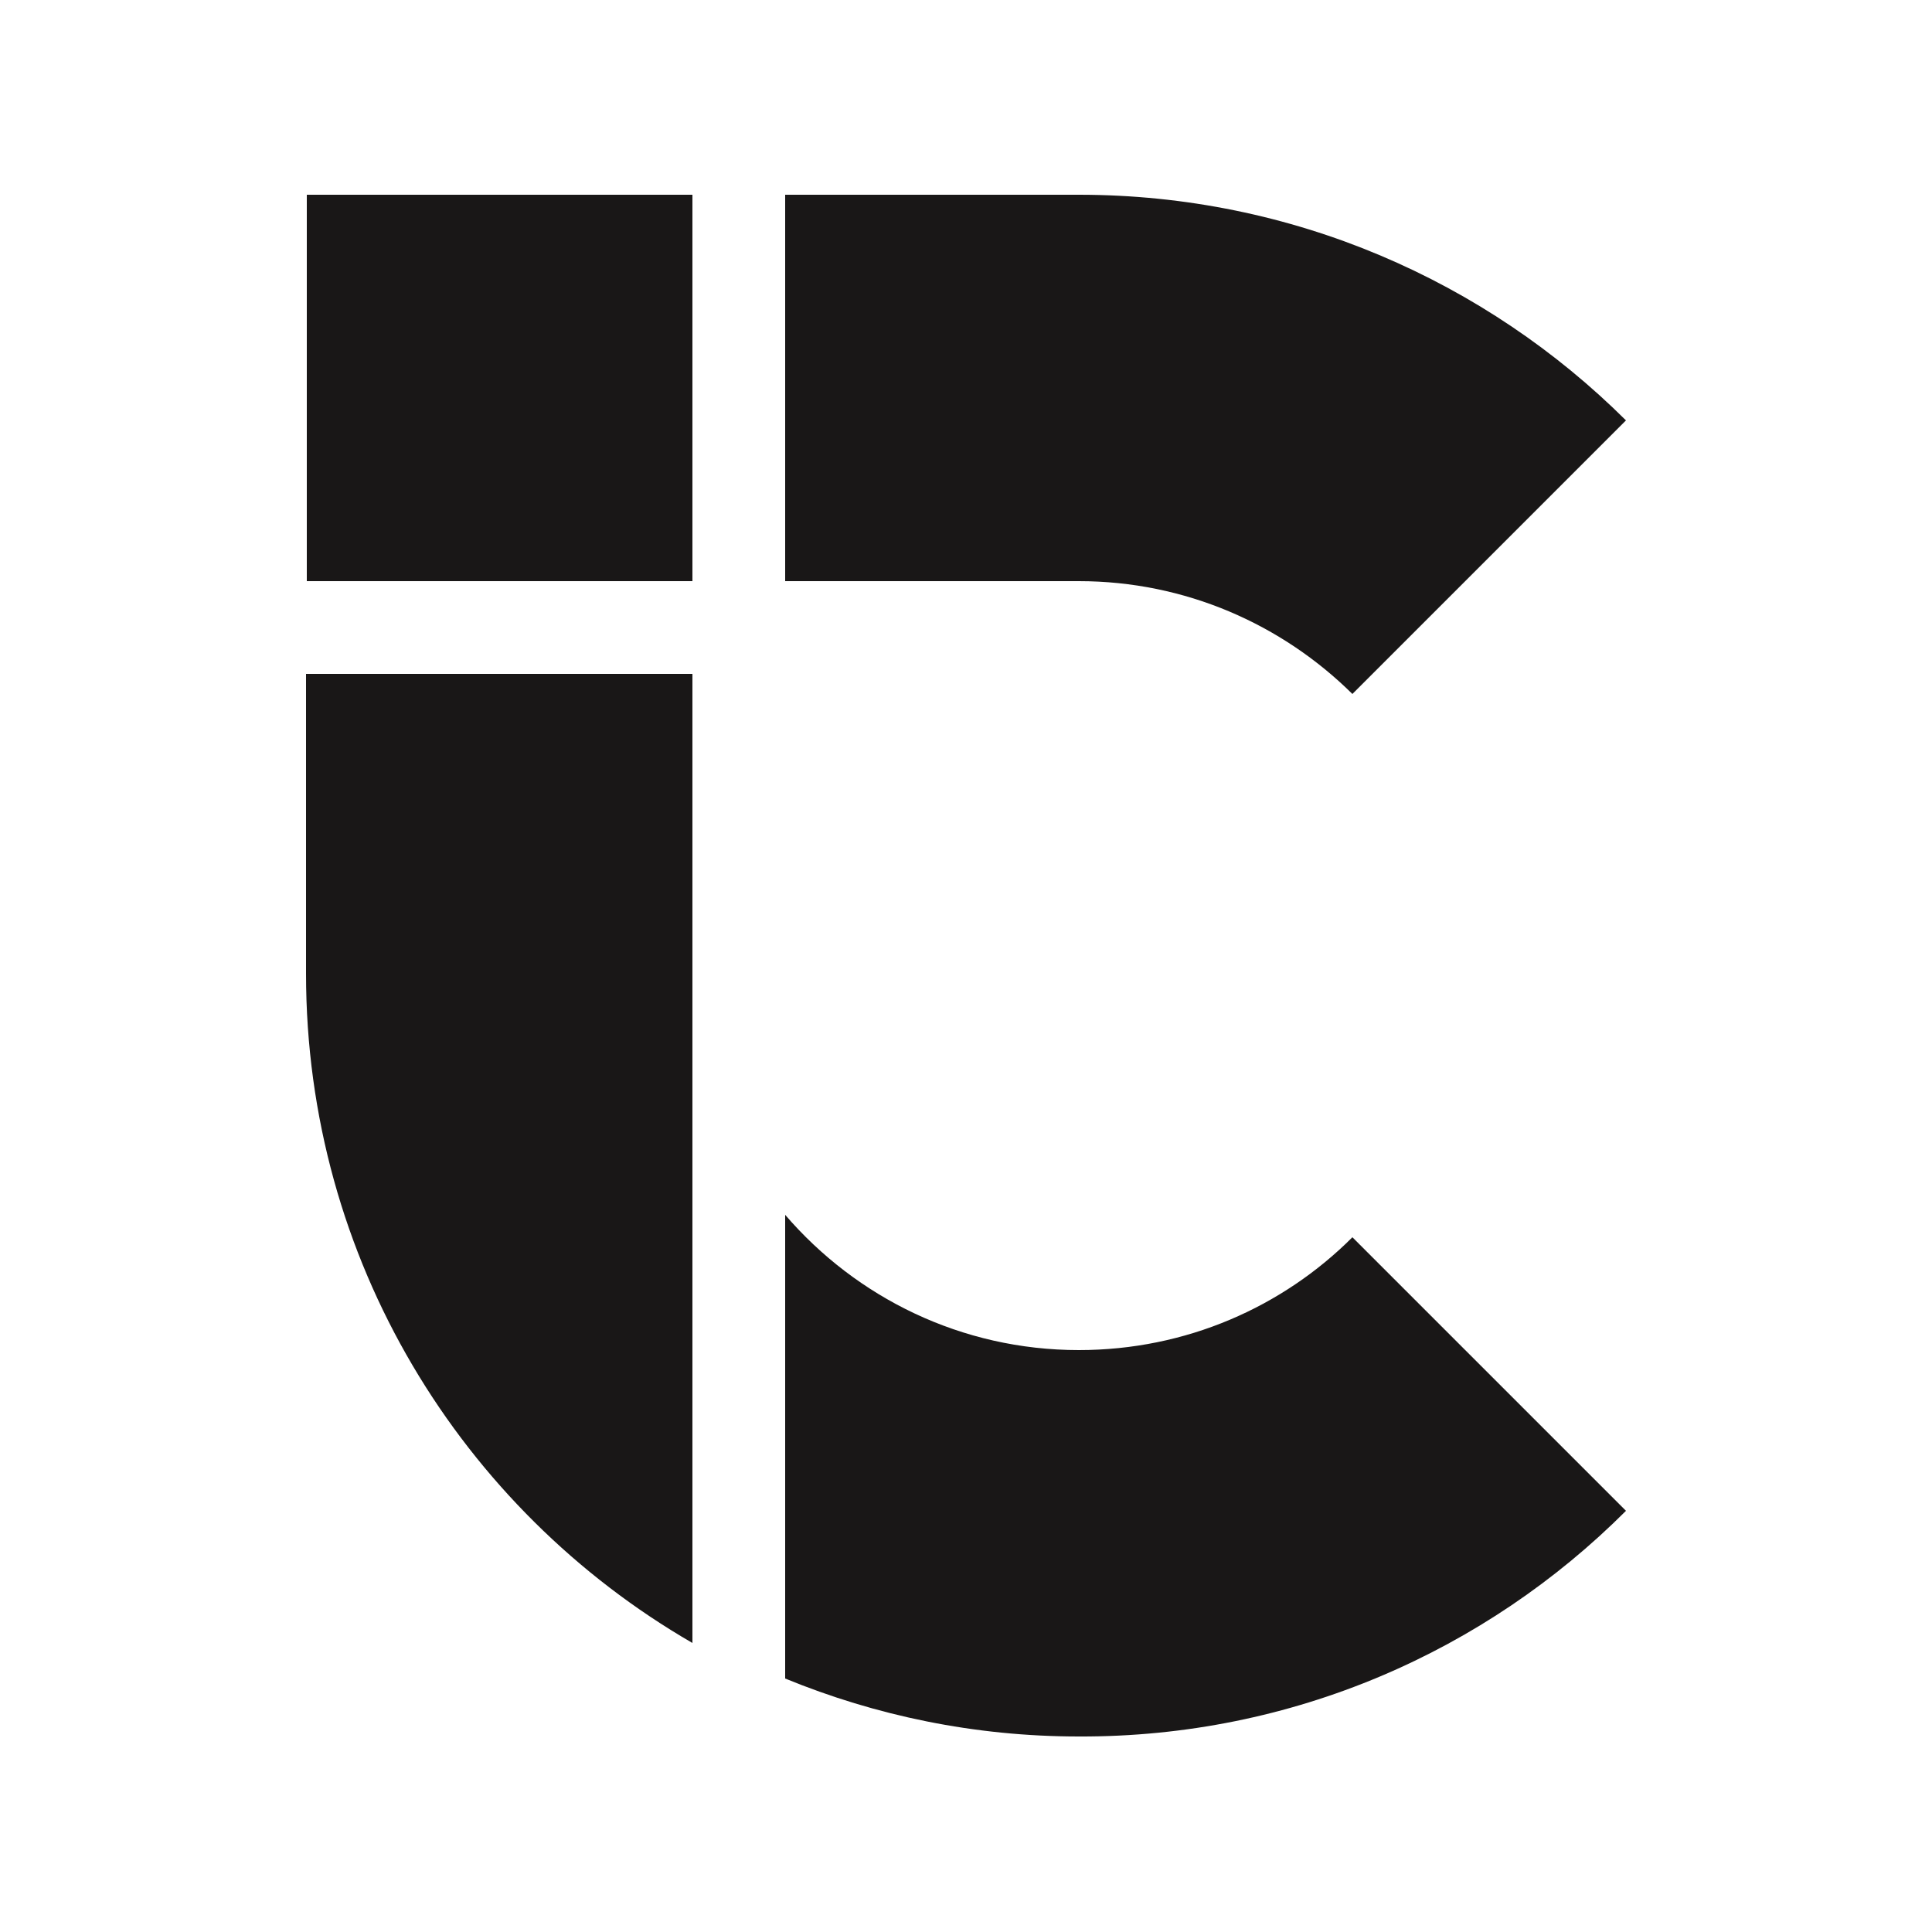 <svg xmlns="http://www.w3.org/2000/svg" viewBox="-180 272 250 250"><path fill-rule="evenodd" clip-rule="evenodd" fill="#191717" d="M30.4 467.5L-5 432.1c-9 9-21.5 14.6-35.4 14.6-15.2 0-28.8-6.8-38-17.5v60c11.7 4.8 24.5 7.5 38 7.5 27.7.1 52.7-11.1 70.8-29.2m-70.8-170.3h-38v50h38c13.8 0 26.3 5.6 35.4 14.6l35.4-35.4c-18.1-18-43.1-29.2-70.8-29.2m-100 100.8c0 37 20.1 69.3 50 86.6V359.2h-50V398m.1-100.8h49.9v50h-49.9v-50z"/></svg>